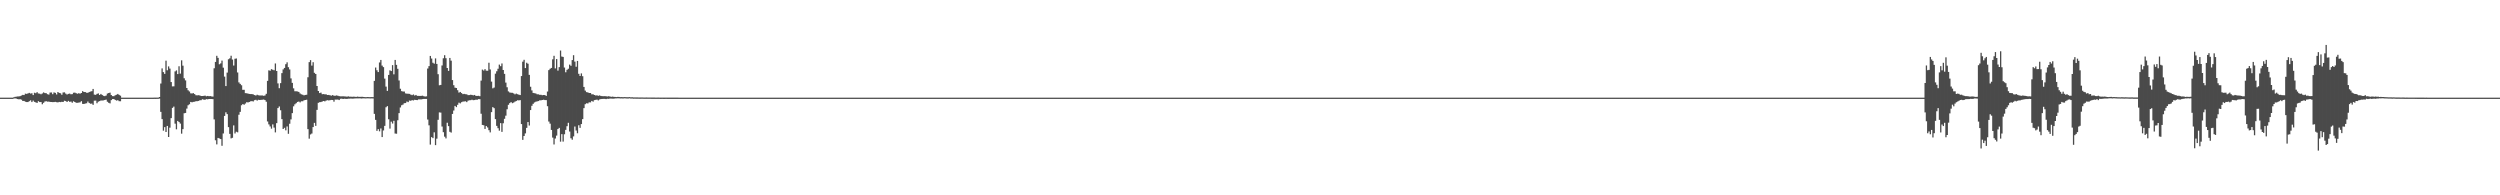 <?xml version="1.0" encoding="UTF-8"?>
<svg xmlns="http://www.w3.org/2000/svg" width="1920" height="150">
  <path d="M0 75.000h1v1.000H0zM1 75.000h1v1.000H1zM2 75.000h1v1.000H2zM3 75.000h1v1.000H3zM4 75.000h1v1.000H4zM5 75.000h1v1.000H5zM6 75.000h1v1.000H6zM7 75.000h1v1.000H7zM8 75.000h1v1.000H8zM9 75.000h1v1.000H9zM10 74.773h1v1.000H10zM11 74.395h1v1.134H11zM12 74.260h1v1.453H12zM13 74.091h1v1.971H13zM14 74.050h1v2.223H14zM15 73.805h1v2.360H15zM16 73.374h1v3.189H16zM17 72.876h1v4.650H17zM18 73.025h1v4.481H18zM19 71.912h1v6.194H19zM20 72.082h1v6.287H20zM21 71.749h1v6.641H21zM22 71.321h1v6.391H22zM23 71.857h1v5.198H23zM24 71.641h1v6.739H24zM25 73.006h1v4.267H25zM26 71.245h1v7.001H26zM27 71.576h1v7.051H27zM28 70.745h1v8.323H28zM29 71.802h1v5.911H29zM30 71.960h1v6.404H30zM31 72.395h1v5.996H31zM32 71.781h1v8.304H32zM33 70.938h1v8.033H33zM34 71.489h1v6.511H34zM35 71.562h1v6.134H35zM36 72.333h1v5.743H36zM37 72.661h1v5.351H37zM38 71.050h1v7.248H38zM39 71.032h1v7.318H39zM40 72.357h1v6.062H40zM41 70.963h1v7.410H41zM42 71.308h1v6.913H42zM43 72.546h1v5.965H43zM44 70.658h1v7.976H44zM45 71.356h1v6.926H45zM46 71.646h1v6.786H46zM47 72.773h1v5.415H47zM48 71.035h1v7.287H48zM49 70.891h1v6.465H49zM50 71.878h1v5.745H50zM51 72.605h1v5.708H51zM52 72.074h1v5.403H52zM53 71.863h1v6.308H53zM54 72.382h1v5.624H54zM55 72.292h1v6.597H55zM56 71.201h1v6.596H56zM57 71.129h1v7.187H57zM58 71.600h1v7.355H58zM59 71.975h1v6.970H59zM60 71.565h1v7.250H60zM61 71.949h1v6.639H61zM62 71.434h1v6.270H62zM63 70.004h1v9.754H63zM64 70.642h1v9.225H64zM65 70.709h1v8.809H65zM66 71.211h1v8.112H66zM67 71.269h1v6.698H67zM68 70.694h1v8.342H68zM69 70.280h1v9.378H69zM70 70.043h1v9.528H70zM71 68.326h1v12.198H71zM72 72.662h1v4.628H72zM73 72.869h1v4.403H73zM74 72.068h1v7.222H74zM75 71.724h1v6.345H75zM76 72.957h1v4.727H76zM77 72.123h1v5.065H77zM78 72.891h1v4.323H78zM79 73.595h1v3.501H79zM80 73.842h1v2.938H80zM81 73.396h1v3.091H81zM82 71.846h1v6.285H82zM83 71.424h1v7.513H83zM84 71.141h1v8.267H84zM85 72.999h1v3.900H85zM86 73.825h1v2.266H86zM87 73.900h1v2.171H87zM88 73.161h1v3.570H88zM89 72.744h1v4.498H89zM90 72.151h1v4.807H90zM91 72.876h1v4.843H91zM92 73.480h1v4.303H92zM93 75.000h1v1.000H93zM94 75.000h1v1.000H94zM95 75.000h1v1.000H95zM96 75.000h1v1.000H96zM97 75.000h1v1.000H97zM98 75.000h1v1.000H98zM99 75.000h1v1.000H99zM100 75.000h1v1.000H100zM101 75.000h1v1.000H101zM102 75.000h1v1.000H102zM103 75.000h1v1.000H103zM104 75.000h1v1.000H104zM105 75.000h1v1.000H105zM106 75.000h1v1.000H106zM107 75.000h1v1.000H107zM108 75.000h1v1.000H108zM109 75.000h1v1.000H109zM110 75.000h1v1.000H110zM111 75.000h1v1.000H111zM112 75.000h1v1.000H112zM113 75.000h1v1.000H113zM114 75.000h1v1.000H114zM115 75.000h1v1.000H115zM116 75.000h1v1.000H116zM117 75.000h1v1.000H117zM118 74.956h1v1.000H118zM119 74.963h1v1.000H119zM120 74.952h1v1.000H120zM121 74.946h1v1.000H121zM122 74.514h1v1.219H122zM123 64.155h1v21.749H123zM124 52.518h1v38.990H124zM125 55.418h1v44.929H125zM126 56.730h1v40.896H126zM127 46.570h1v54.786H127zM128 53.968h1v42.767H128zM129 51.008h1v54.221H129zM130 52.693h1v45.368H130zM131 63.009h1v27.720H131zM132 66.376h1v16.451H132zM133 66.309h1v15.562H133zM134 54.818h1v40.171H134zM135 54.066h1v45.274H135zM136 56.896h1v35.981H136zM137 50.896h1v42.864H137zM138 56.536h1v38.403H138zM139 46.350h1v56.293H139zM140 50.410h1v48.759H140zM141 60.113h1v26.862H141zM142 61.743h1v24.989H142zM143 67.603h1v15.794H143zM144 69.320h1v11.540H144zM145 70.257h1v9.804H145zM146 71.685h1v6.606H146zM147 71.765h1v6.803H147zM148 71.550h1v6.683H148zM149 72.252h1v5.871H149zM150 73.163h1v4.563H150zM151 73.202h1v4.496H151zM152 73.113h1v4.408H152zM153 73.310h1v3.697H153zM154 73.740h1v3.233H154zM155 73.720h1v2.530H155zM156 73.615h1v2.915H156zM157 73.444h1v3.185H157zM158 73.928h1v2.226H158zM159 73.672h1v2.617H159zM160 73.880h1v2.156H160zM161 73.796h1v2.222H161zM162 74.029h1v2.009H162zM163 74.214h1v1.912H163zM164 52.406h1v39.299H164zM165 47.553h1v60.195H165zM166 42.840h1v68.066H166zM167 44.451h1v61.500H167zM168 49.368h1v56.973H168zM169 48.698h1v58.082H169zM170 46.523h1v65.426H170zM171 51.968h1v50.557H171zM172 58.812h1v30.246H172zM173 66.112h1v20.139H173zM174 55.772h1v31.869H174zM175 45.517h1v52.099H175zM176 44.785h1v58.026H176zM177 42.799h1v63.507H177zM178 45.742h1v60.095H178zM179 50.307h1v46.020H179zM180 45.105h1v57.401H180zM181 44.877h1v56.271H181zM182 55.671h1v45.976H182zM183 63.276h1v24.827H183zM184 64.391h1v21.502H184zM185 65.508h1v15.314H185zM186 68.988h1v10.911H186zM187 68.977h1v11.441H187zM188 71.512h1v7.995H188zM189 71.625h1v6.857H189zM190 71.878h1v6.792H190zM191 72.127h1v6.146H191zM192 72.260h1v5.540H192zM193 72.233h1v5.427H193zM194 72.487h1v5.434H194zM195 72.994h1v3.975H195zM196 73.389h1v3.253H196zM197 72.745h1v4.507H197zM198 73.186h1v3.474H198zM199 73.334h1v3.474H199zM200 73.298h1v3.400H200zM201 73.299h1v3.310H201zM202 73.556h1v2.863H202zM203 73.327h1v3.531H203zM204 72.018h1v6.116H204zM205 62.114h1v31.177H205zM206 54.040h1v41.500H206zM207 54.335h1v42.789H207zM208 53.086h1v45.723H208zM209 53.575h1v41.966H209zM210 53.983h1v44.039H210zM211 48.753h1v52.949H211zM212 54.539h1v40.042H212zM213 64.026h1v18.956H213zM214 67.752h1v14.031H214zM215 63.823h1v20.853H215zM216 56.144h1v35.368H216zM217 53.297h1v45.787H217zM218 52.148h1v46.004H218zM219 49.330h1v50.775H219zM220 47.865h1v49.267H220zM221 51.591h1v51.143H221zM222 53.362h1v41.683H222zM223 60.201h1v31.493H223zM224 63.659h1v23.239H224zM225 67.826h1v13.821H225zM226 70.081h1v10.061H226zM227 70.092h1v9.164H227zM228 70.231h1v8.043H228zM229 70.605h1v7.365H229zM230 71.785h1v6.861H230zM231 72.444h1v5.310H231zM232 72.774h1v4.982H232zM233 73.210h1v3.842H233zM234 72.929h1v3.869H234zM235 72.746h1v3.831H235zM236 59.358h1v39.839H236zM237 47.703h1v58.803H237zM238 46.164h1v57.117H238zM239 50.366h1v52.174H239zM240 47.784h1v49.782H240zM241 55.928h1v38.437H241zM242 56.813h1v39.864H242zM243 66.068h1v18.327H243zM244 69.870h1v9.075H244zM245 71.481h1v7.025H245zM246 71.138h1v7.253H246zM247 72.344h1v5.645H247zM248 72.243h1v5.349H248zM249 72.441h1v5.452H249zM250 72.423h1v4.860H250zM251 72.958h1v3.987H251zM252 72.891h1v4.247H252zM253 73.175h1v3.796H253zM254 73.463h1v3.300H254zM255 73.031h1v3.779H255zM256 73.504h1v4.581H256zM257 73.548h1v2.960H257zM258 73.269h1v3.208H258zM259 73.527h1v2.935H259zM260 73.825h1v3.033H260zM261 73.977h1v1.917H261zM262 73.989h1v1.790H262zM263 73.929h1v2.103H263zM264 74.047h1v1.804H264zM265 74.077h1v1.836H265zM266 74.260h1v1.742H266zM267 73.959h1v1.811H267zM268 74.223h1v1.551H268zM269 74.216h1v1.479H269zM270 74.335h1v1.454H270zM271 74.263h1v1.472H271zM272 74.297h1v1.346H272zM273 74.467h1v1.103H273zM274 74.213h1v1.373H274zM275 74.353h1v1.235H275zM276 74.413h1v1.117H276zM277 74.362h1v1.320H277zM278 74.356h1v1.193H278zM279 74.515h1v1.000H279zM280 74.601h1v1.000H280zM281 74.581h1v1.000H281zM282 74.509h1v1.000H282zM283 74.580h1v1.000H283zM284 74.597h1v1.000H284zM285 74.555h1v1.000H285zM286 74.618h1v1.000H286zM287 62.097h1v25.378H287zM288 51.884h1v40.154H288zM289 53.972h1v46.553H289zM290 55.341h1v43.846H290zM291 47.957h1v52.925H291zM292 46.041h1v52.629H292zM293 50.369h1v54.922H293zM294 51.574h1v48.608H294zM295 60.374h1v36.285H295zM296 66.497h1v15.872H296zM297 69.770h1v11.733H297zM298 57.524h1v34.060H298zM299 54.005h1v44.782H299zM300 54.579h1v38.877H300zM301 50.004h1v44.884H301zM302 57.081h1v35.706H302zM303 46.029h1v56.540H303zM304 49.812h1v52.880H304zM305 52.827h1v39.553H305zM306 61.815h1v25.093H306zM307 68.137h1v14.410H307zM308 69.990h1v10.846H308zM309 70.310h1v10.040H309zM310 70.324h1v8.919H310zM311 71.720h1v7.411H311zM312 71.918h1v6.067H312zM313 71.976h1v6.454H313zM314 72.100h1v5.113H314zM315 72.653h1v4.746H315zM316 73.048h1v3.866H316zM317 72.538h1v4.637H317zM318 73.371h1v3.255H318zM319 72.886h1v3.900H319zM320 73.633h1v3.254H320zM321 73.649h1v2.684H321zM322 73.668h1v2.649H322zM323 73.646h1v2.711H323zM324 73.450h1v2.700H324zM325 73.902h1v2.099H325zM326 74.164h1v1.795H326zM327 73.992h1v1.999H327zM328 52.649h1v39.173H328zM329 50.781h1v45.469H329zM330 42.940h1v68.117H330zM331 44.931h1v60.400H331zM332 48.183h1v57.896H332zM333 48.899h1v52.731H333zM334 44.873h1v66.597H334zM335 49.102h1v57.387H335zM336 56.994h1v35.002H336zM337 65.473h1v20.845H337zM338 65.227h1v21.261H338zM339 50.271h1v46.932H339zM340 44.735h1v56.781H340zM341 42.399h1v62.563H341zM342 44.685h1v61.614H342zM343 52.237h1v42.013H343zM344 54.434h1v42.437H344zM345 44.478h1v56.721H345zM346 46.607h1v55.209H346zM347 61.477h1v26.021H347zM348 65.419h1v19.456H348zM349 67.346h1v14.025H349zM350 67.592h1v14.673H350zM351 69.248h1v11.242H351zM352 71.093h1v7.748H352zM353 70.596h1v8.808H353zM354 71.471h1v7.034H354zM355 72.269h1v5.766H355zM356 72.070h1v5.840H356zM357 72.336h1v5.455H357zM358 72.432h1v6.000H358zM359 73.078h1v4.232H359zM360 73.025h1v3.990H360zM361 72.743h1v4.224H361zM362 72.912h1v3.660H362zM363 73.192h1v3.766H363zM364 72.932h1v3.909H364zM365 73.630h1v2.904H365zM366 73.664h1v2.968H366zM367 73.591h1v2.544H367zM368 73.877h1v2.328H368zM369 61.916h1v25.449H369zM370 53.438h1v42.487H370zM371 54.149h1v42.036H371zM372 53.077h1v45.936H372zM373 54.261h1v42.540H373zM374 54.309h1v43.607H374zM375 48.180h1v51.821H375zM376 53.363h1v48.332H376zM377 62.648h1v23.465H377zM378 67.836h1v14.427H378zM379 67.244h1v15.830H379zM380 56.555h1v34.931H380zM381 54.737h1v41.912H381zM382 52.778h1v45.690H382zM383 49.595h1v50.745H383zM384 50.832h1v43.726H384zM385 48.726h1v52.550H385zM386 53.767h1v40.907H386zM387 56.725h1v34.536H387zM388 63.448h1v25.365H388zM389 67.039h1v16.871H389zM390 70.196h1v10.289H390zM391 70.993h1v8.208H391zM392 71.231h1v7.151H392zM393 71.256h1v8.008H393zM394 71.708h1v7.088H394zM395 72.470h1v5.609H395zM396 71.896h1v5.747H396zM397 72.338h1v4.642H397zM398 72.681h1v4.432H398zM399 73.030h1v3.884H399zM400 58.423h1v36.849H400zM401 47.343h1v60.084H401zM402 45.949h1v58.517H402zM403 52.255h1v50.178H403zM404 48.191h1v50.024H404zM405 48.946h1v44.804H405zM406 57.496h1v38.940H406zM407 66.636h1v17.888H407zM408 69.418h1v11.856H408zM409 71.369h1v8.338H409zM410 71.563h1v7.131H410zM411 71.800h1v6.339H411zM412 72.398h1v5.476H412zM413 72.468h1v5.132H413zM414 72.822h1v4.232H414zM415 72.792h1v4.251H415zM416 73.093h1v3.723H416zM417 72.984h1v3.617H417zM418 73.010h1v3.828H418zM419 73.627h1v3.254H419zM420 70.317h1v11.240H420zM421 53.849h1v39.477H421zM422 52.771h1v42.220H422zM423 52.156h1v47.615H423zM424 45.579h1v60.077H424zM425 42.837h1v68.115H425zM426 52.527h1v53.847H426zM427 45.357h1v58.764H427zM428 54.224h1v44.923H428zM429 51.558h1v46.642H429zM430 38.832h1v69.962H430zM431 43.413h1v59.583H431zM432 43.702h1v65.070H432zM433 51.860h1v51.258H433zM434 55.508h1v44.211H434zM435 53.597h1v43.320H435zM436 52.772h1v41.536H436zM437 49.625h1v51.409H437zM438 50.520h1v55.661H438zM439 46.140h1v61.177H439zM440 42.402h1v62.365H440zM441 47.330h1v49.829H441zM442 51.269h1v48.998H442zM443 46.778h1v55.549H443zM444 56.659h1v39.568H444zM445 58.309h1v39.888H445zM446 56.353h1v38.911H446zM447 58.546h1v32.966H447zM448 66.743h1v16.322H448zM449 69.597h1v10.408H449zM450 70.762h1v8.558H450zM451 70.976h1v8.490H451zM452 71.447h1v7.125H452zM453 71.433h1v7.225H453zM454 72.455h1v5.046H454zM455 72.398h1v5.663H455zM456 72.977h1v3.909H456zM457 73.311h1v3.370H457zM458 73.236h1v3.235H458zM459 73.591h1v3.498H459zM460 73.248h1v3.166H460zM461 73.696h1v2.391H461zM462 73.806h1v2.172H462zM463 73.887h1v2.040H463zM464 73.819h1v2.129H464zM465 73.923h1v2.208H465zM466 74.091h1v1.762H466zM467 73.860h1v2.075H467zM468 74.137h1v1.558H468zM469 74.342h1v1.362H469zM470 74.206h1v1.576H470zM471 74.373h1v1.407H471zM472 74.425h1v1.160H472zM473 74.549h1v1.000H473zM474 74.419h1v1.053H474zM475 74.450h1v1.047H475zM476 74.599h1v1.000H476zM477 74.556h1v1.000H477zM478 74.669h1v1.000H478zM479 74.542h1v1.000H479zM480 74.586h1v1.000H480zM481 74.662h1v1.000H481zM482 74.673h1v1.000H482zM483 74.536h1v1.000H483zM484 74.726h1v1.000H484zM485 74.656h1v1.000H485zM486 74.811h1v1.000H486zM487 74.778h1v1.000H487zM488 74.811h1v1.000H488zM489 74.816h1v1.000H489zM490 74.841h1v1.000H490zM491 74.861h1v1.000H491zM492 74.845h1v1.000H492zM493 74.848h1v1.000H493zM494 74.884h1v1.000H494zM495 74.889h1v1.000H495zM496 74.873h1v1.000H496zM497 74.904h1v1.000H497zM498 74.904h1v1.000H498zM499 74.904h1v1.000H499zM500 74.907h1v1.000H500zM501 74.911h1v1.000H501zM502 74.923h1v1.000H502zM503 74.935h1v1.000H503zM504 74.933h1v1.000H504zM505 74.930h1v1.000H505zM506 74.945h1v1.000H506zM507 74.961h1v1.000H507zM508 74.946h1v1.000H508zM509 74.961h1v1.000H509zM510 74.957h1v1.000H510zM511 74.955h1v1.000H511zM512 74.975h1v1.000H512zM513 74.959h1v1.000H513zM514 74.966h1v1.000H514zM515 74.976h1v1.000H515zM516 74.975h1v1.000H516zM517 74.974h1v1.000H517zM518 74.978h1v1.000H518zM519 74.981h1v1.000H519zM520 74.983h1v1.000H520zM521 74.984h1v1.000H521zM522 74.986h1v1.000H522zM523 74.986h1v1.000H523zM524 74.987h1v1.000H524zM525 74.989h1v1.000H525zM526 74.986h1v1.000H526zM527 74.991h1v1.000H527zM528 74.991h1v1.000H528zM529 74.991h1v1.000H529zM530 74.994h1v1.000H530zM531 74.994h1v1.000H531zM532 74.993h1v1.000H532zM533 74.994h1v1.000H533zM534 74.994h1v1.000H534zM535 74.995h1v1.000H535zM536 74.997h1v1.000H536zM537 74.997h1v1.000H537zM538 74.997h1v1.000H538zM539 74.997h1v1.000H539zM540 74.997h1v1.000H540zM541 74.997h1v1.000H541zM542 74.997h1v1.000H542zM543 74.998h1v1.000H543zM544 74.998h1v1.000H544zM545 74.998h1v1.000H545zM546 74.998h1v1.000H546zM547 74.998h1v1.000H547zM548 74.999h1v1.000H548zM549 74.999h1v1.000H549zM550 74.999h1v1.000H550zM551 74.999h1v1.000H551zM552 74.998h1v1.000H552zM553 74.999h1v1.000H553zM554 74.999h1v1.000H554zM555 74.999h1v1.000H555zM556 74.999h1v1.000H556zM557 74.999h1v1.000H557zM558 74.999h1v1.000H558zM559 74.999h1v1.000H559zM560 74.999h1v1.000H560zM561 74.999h1v1.000H561zM562 74.999h1v1.000H562zM563 74.999h1v1.000H563zM564 74.999h1v1.000H564zM565 74.999h1v1.000H565zM566 74.999h1v1.000H566zM567 74.999h1v1.000H567zM568 74.999h1v1.000H568zM569 74.999h1v1.000H569zM570 74.999h1v1.000H570zM571 74.999h1v1.000H571zM572 74.999h1v1.000H572zM573 74.999h1v1.000H573zM574 74.999h1v1.000H574zM575 74.999h1v1.000H575zM576 74.999h1v1.000H576zM577 74.999h1v1.000H577zM578 74.999h1v1.000H578zM579 74.999h1v1.000H579zM580 75.000h1v1.000H580zM581 75.000h1v1.000H581zM582 75.000h1v1.000H582zM583 75.000h1v1.000H583zM584 75.000h1v1.000H584zM585 75.000h1v1.000H585zM586 75.000h1v1.000H586zM587 75.000h1v1.000H587zM588 75.000h1v1.000H588zM589 75.000h1v1.000H589zM590 75.000h1v1.000H590zM591 75.000h1v1.000H591zM592 75.000h1v1.000H592zM593 75.000h1v1.000H593zM594 75.000h1v1.000H594zM595 75.000h1v1.000H595zM596 75.000h1v1.000H596zM597 75.000h1v1.000H597zM598 75.000h1v1.000H598zM599 75.000h1v1.000H599zM600 75.000h1v1.000H600zM601 75.000h1v1.000H601zM602 75.000h1v1.000H602zM603 75.000h1v1.000H603zM604 75.000h1v1.000H604zM605 75.000h1v1.000H605zM606 75.000h1v1.000H606zM607 75.000h1v1.000H607zM608 75.000h1v1.000H608zM609 75.000h1v1.000H609zM610 75.000h1v1.000H610zM611 75.000h1v1.000H611zM612 75.000h1v1.000H612zM613 75.000h1v1.000H613zM614 75.000h1v1.000H614zM615 75.000h1v1.000H615zM616 75.000h1v1.000H616zM617 75.000h1v1.000H617zM618 75.000h1v1.000H618zM619 75.000h1v1.000H619zM620 75.000h1v1.000H620zM621 75.000h1v1.000H621zM622 75.000h1v1.000H622zM623 75.000h1v1.000H623zM624 75.000h1v1.000H624zM625 75.000h1v1.000H625zM626 75.000h1v1.000H626zM627 75.000h1v1.000H627zM628 75.000h1v1.000H628zM629 75.000h1v1.000H629zM630 75.000h1v1.000H630zM631 75.000h1v1.000H631zM632 75.000h1v1.000H632zM633 75.000h1v1.000H633zM634 75.000h1v1.000H634zM635 75.000h1v1.000H635zM636 75.000h1v1.000H636zM637 75.000h1v1.000H637zM638 75.000h1v1.000H638zM639 75.000h1v1.000H639zM640 75.000h1v1.000H640zM641 75.000h1v1.000H641zM642 75.000h1v1.000H642zM643 75.000h1v1.000H643zM644 75.000h1v1.000H644zM645 75.000h1v1.000H645zM646 75.000h1v1.000H646zM647 75.000h1v1.000H647zM648 75.000h1v1.000H648zM649 75.000h1v1.000H649zM650 75.000h1v1.000H650zM651 75.000h1v1.000H651zM652 75.000h1v1.000H652zM653 75.000h1v1.000H653zM654 75.000h1v1.000H654zM655 75.000h1v1.000H655zM656 75.000h1v1.000H656zM657 75.000h1v1.000H657zM658 75.000h1v1.000H658zM659 75.000h1v1.000H659zM660 75.000h1v1.000H660zM661 75.000h1v1.000H661zM662 75.000h1v1.000H662zM663 75.000h1v1.000H663zM664 75.000h1v1.000H664zM665 75.000h1v1.000H665zM666 75.000h1v1.000H666zM667 75.000h1v1.000H667zM668 75.000h1v1.000H668zM669 75.000h1v1.000H669zM670 75.000h1v1.000H670zM671 75.000h1v1.000H671zM672 75.000h1v1.000H672zM673 75.000h1v1.000H673zM674 75.000h1v1.000H674zM675 75.000h1v1.000H675zM676 75.000h1v1.000H676zM677 75.000h1v1.000H677zM678 75.000h1v1.000H678zM679 75.000h1v1.000H679zM680 75.000h1v1.000H680zM681 75.000h1v1.000H681zM682 75.000h1v1.000H682zM683 75.000h1v1.000H683zM684 75.000h1v1.000H684zM685 75.000h1v1.000H685zM686 75.000h1v1.000H686zM687 75.000h1v1.000H687zM688 75.000h1v1.000H688zM689 75.000h1v1.000H689zM690 75.000h1v1.000H690zM691 75.000h1v1.000H691zM692 75.000h1v1.000H692zM693 75.000h1v1.000H693zM694 75.000h1v1.000H694zM695 75.000h1v1.000H695zM696 75.000h1v1.000H696zM697 75.000h1v1.000H697zM698 75.000h1v1.000H698zM699 75.000h1v1.000H699zM700 75.000h1v1.000H700zM701 75.000h1v1.000H701zM702 75.000h1v1.000H702zM703 75.000h1v1.000H703zM704 75.000h1v1.000H704zM705 75.000h1v1.000H705zM706 75.000h1v1.000H706zM707 75.000h1v1.000H707zM708 75.000h1v1.000H708zM709 75.000h1v1.000H709zM710 75.000h1v1.000H710zM711 75.000h1v1.000H711zM712 75.000h1v1.000H712zM713 75.000h1v1.000H713zM714 75.000h1v1.000H714zM715 75.000h1v1.000H715zM716 75.000h1v1.000H716zM717 75.000h1v1.000H717zM718 75.000h1v1.000H718zM719 75.000h1v1.000H719zM720 75.000h1v1.000H720zM721 75.000h1v1.000H721zM722 75.000h1v1.000H722zM723 75.000h1v1.000H723zM724 75.000h1v1.000H724zM725 75.000h1v1.000H725zM726 75.000h1v1.000H726zM727 75.000h1v1.000H727zM728 75.000h1v1.000H728zM729 75.000h1v1.000H729zM730 75.000h1v1.000H730zM731 75.000h1v1.000H731zM732 75.000h1v1.000H732zM733 75.000h1v1.000H733zM734 75.000h1v1.000H734zM735 75.000h1v1.000H735zM736 75.000h1v1.000H736zM737 75.000h1v1.000H737zM738 75.000h1v1.000H738zM739 75.000h1v1.000H739zM740 75.000h1v1.000H740zM741 75.000h1v1.000H741zM742 75.000h1v1.000H742zM743 75.000h1v1.000H743zM744 75.000h1v1.000H744zM745 75.000h1v1.000H745zM746 75.000h1v1.000H746zM747 75.000h1v1.000H747zM748 75.000h1v1.000H748zM749 75.000h1v1.000H749zM750 75.000h1v1.000H750zM751 75.000h1v1.000H751zM752 75.000h1v1.000H752zM753 75.000h1v1.000H753zM754 75.000h1v1.000H754zM755 75.000h1v1.000H755zM756 75.000h1v1.000H756zM757 75.000h1v1.000H757zM758 75.000h1v1.000H758zM759 75.000h1v1.000H759zM760 75.000h1v1.000H760zM761 75.000h1v1.000H761zM762 75.000h1v1.000H762zM763 75.000h1v1.000H763zM764 75.000h1v1.000H764zM765 75.000h1v1.000H765zM766 75.000h1v1.000H766zM767 75.000h1v1.000H767zM768 75.000h1v1.000H768zM769 75.000h1v1.000H769zM770 75.000h1v1.000H770zM771 75.000h1v1.000H771zM772 75.000h1v1.000H772zM773 75.000h1v1.000H773zM774 75.000h1v1.000H774zM775 75.000h1v1.000H775zM776 75.000h1v1.000H776zM777 75.000h1v1.000H777zM778 75.000h1v1.000H778zM779 75.000h1v1.000H779zM780 75.000h1v1.000H780zM781 75.000h1v1.000H781zM782 75.000h1v1.000H782zM783 75.000h1v1.000H783zM784 75.000h1v1.000H784zM785 75.000h1v1.000H785zM786 75.000h1v1.000H786zM787 75.000h1v1.000H787zM788 75.000h1v1.000H788zM789 75.000h1v1.000H789zM790 75.000h1v1.000H790zM791 75.000h1v1.000H791zM792 75.000h1v1.000H792zM793 75.000h1v1.000H793zM794 75.000h1v1.000H794zM795 75.000h1v1.000H795zM796 75.000h1v1.000H796zM797 75.000h1v1.000H797zM798 75.000h1v1.000H798zM799 75.000h1v1.000H799zM800 75.000h1v1.000H800zM801 75.000h1v1.000H801zM802 75.000h1v1.000H802zM803 75.000h1v1.000H803zM804 75.000h1v1.000H804zM805 75.000h1v1.000H805zM806 75.000h1v1.000H806zM807 75.000h1v1.000H807zM808 75.000h1v1.000H808zM809 75.000h1v1.000H809zM810 75.000h1v1.000H810zM811 75.000h1v1.000H811zM812 75.000h1v1.000H812zM813 75.000h1v1.000H813zM814 75.000h1v1.000H814zM815 75.000h1v1.000H815zM816 75.000h1v1.000H816zM817 75.000h1v1.000H817zM818 75.000h1v1.000H818zM819 75.000h1v1.000H819zM820 75.000h1v1.000H820zM821 75.000h1v1.000H821zM822 75.000h1v1.000H822zM823 75.000h1v1.000H823zM824 75.000h1v1.000H824zM825 75.000h1v1.000H825zM826 75.000h1v1.000H826zM827 75.000h1v1.000H827zM828 75.000h1v1.000H828zM829 75.000h1v1.000H829zM830 75.000h1v1.000H830zM831 75.000h1v1.000H831zM832 75.000h1v1.000H832zM833 75.000h1v1.000H833zM834 75.000h1v1.000H834zM835 75.000h1v1.000H835zM836 75.000h1v1.000H836zM837 75.000h1v1.000H837zM838 75.000h1v1.000H838zM839 75.000h1v1.000H839zM840 75.000h1v1.000H840zM841 75.000h1v1.000H841zM842 75.000h1v1.000H842zM843 75.000h1v1.000H843zM844 75.000h1v1.000H844zM845 75.000h1v1.000H845zM846 75.000h1v1.000H846zM847 75.000h1v1.000H847zM848 75.000h1v1.000H848zM849 75.000h1v1.000H849zM850 75.000h1v1.000H850zM851 75.000h1v1.000H851zM852 75.000h1v1.000H852zM853 75.000h1v1.000H853zM854 75.000h1v1.000H854zM855 75.000h1v1.000H855zM856 75.000h1v1.000H856zM857 75.000h1v1.000H857zM858 75.000h1v1.000H858zM859 75.000h1v1.000H859zM860 75.000h1v1.000H860zM861 75.000h1v1.000H861zM862 75.000h1v1.000H862zM863 75.000h1v1.000H863zM864 75.000h1v1.000H864zM865 75.000h1v1.000H865zM866 75.000h1v1.000H866zM867 75.000h1v1.000H867zM868 75.000h1v1.000H868zM869 75.000h1v1.000H869zM870 75.000h1v1.000H870zM871 75.000h1v1.000H871zM872 75.000h1v1.000H872zM873 75.000h1v1.000H873zM874 75.000h1v1.000H874zM875 75.000h1v1.000H875zM876 75.000h1v1.000H876zM877 75.000h1v1.000H877zM878 75.000h1v1.000H878zM879 75.000h1v1.000H879zM880 75.000h1v1.000H880zM881 75.000h1v1.000H881zM882 75.000h1v1.000H882zM883 75.000h1v1.000H883zM884 75.000h1v1.000H884zM885 75.000h1v1.000H885zM886 75.000h1v1.000H886zM887 75.000h1v1.000H887zM888 75.000h1v1.000H888zM889 75.000h1v1.000H889zM890 75.000h1v1.000H890zM891 75.000h1v1.000H891zM892 75.000h1v1.000H892zM893 75.000h1v1.000H893zM894 75.000h1v1.000H894zM895 75.000h1v1.000H895zM896 75.000h1v1.000H896zM897 75.000h1v1.000H897zM898 75.000h1v1.000H898zM899 75.000h1v1.000H899zM900 75.000h1v1.000H900zM901 75.000h1v1.000H901zM902 75.000h1v1.000H902zM903 75.000h1v1.000H903zM904 75.000h1v1.000H904zM905 75.000h1v1.000H905zM906 75.000h1v1.000H906zM907 75.000h1v1.000H907zM908 75.000h1v1.000H908zM909 75.000h1v1.000H909zM910 75.000h1v1.000H910zM911 75.000h1v1.000H911zM912 75.000h1v1.000H912zM913 75.000h1v1.000H913zM914 75.000h1v1.000H914zM915 75.000h1v1.000H915zM916 75.000h1v1.000H916zM917 75.000h1v1.000H917zM918 75.000h1v1.000H918zM919 75.000h1v1.000H919zM920 75.000h1v1.000H920zM921 75.000h1v1.000H921zM922 75.000h1v1.000H922zM923 75.000h1v1.000H923zM924 75.000h1v1.000H924zM925 75.000h1v1.000H925zM926 75.000h1v1.000H926zM927 75.000h1v1.000H927zM928 75.000h1v1.000H928zM929 75.000h1v1.000H929zM930 75.000h1v1.000H930zM931 75.000h1v1.000H931zM932 75.000h1v1.000H932zM933 75.000h1v1.000H933zM934 75.000h1v1.000H934zM935 75.000h1v1.000H935zM936 75.000h1v1.000H936zM937 75.000h1v1.000H937zM938 75.000h1v1.000H938zM939 75.000h1v1.000H939zM940 75.000h1v1.000H940zM941 75.000h1v1.000H941zM942 75.000h1v1.000H942zM943 75.000h1v1.000H943zM944 75.000h1v1.000H944zM945 75.000h1v1.000H945zM946 75.000h1v1.000H946zM947 75.000h1v1.000H947zM948 75.000h1v1.000H948zM949 75.000h1v1.000H949zM950 75.000h1v1.000H950zM951 75.000h1v1.000H951zM952 75.000h1v1.000H952zM953 75.000h1v1.000H953zM954 75.000h1v1.000H954zM955 75.000h1v1.000H955zM956 75.000h1v1.000H956zM957 75.000h1v1.000H957zM958 75.000h1v1.000H958zM959 75.000h1v1.000H959zM960 75.000h1v1.000H960zM961 75.000h1v1.000H961zM962 75.000h1v1.000H962zM963 75.000h1v1.000H963zM964 75.000h1v1.000H964zM965 75.000h1v1.000H965zM966 75.000h1v1.000H966zM967 75.000h1v1.000H967zM968 75.000h1v1.000H968zM969 75.000h1v1.000H969zM970 75.000h1v1.000H970zM971 75.000h1v1.000H971zM972 75.000h1v1.000H972zM973 75.000h1v1.000H973zM974 75.000h1v1.000H974zM975 75.000h1v1.000H975zM976 75.000h1v1.000H976zM977 75.000h1v1.000H977zM978 75.000h1v1.000H978zM979 75.000h1v1.000H979zM980 75.000h1v1.000H980zM981 75.000h1v1.000H981zM982 75.000h1v1.000H982zM983 75.000h1v1.000H983zM984 75.000h1v1.000H984zM985 75.000h1v1.000H985zM986 75.000h1v1.000H986zM987 75.000h1v1.000H987zM988 75.000h1v1.000H988zM989 75.000h1v1.000H989zM990 75.000h1v1.000H990zM991 75.000h1v1.000H991zM992 75.000h1v1.000H992zM993 75.000h1v1.000H993zM994 75.000h1v1.000H994zM995 75.000h1v1.000H995zM996 75.000h1v1.000H996zM997 75.000h1v1.000H997zM998 75.000h1v1.000H998zM999 75.000h1v1.000H999zM1000 75.000h1v1.000H1000zM1001 75.000h1v1.000H1001zM1002 75.000h1v1.000H1002zM1003 75.000h1v1.000H1003zM1004 75.000h1v1.000H1004zM1005 75.000h1v1.000H1005zM1006 75.000h1v1.000H1006zM1007 75.000h1v1.000H1007zM1008 75.000h1v1.000H1008zM1009 75.000h1v1.000H1009zM1010 75.000h1v1.000H1010zM1011 75.000h1v1.000H1011zM1012 75.000h1v1.000H1012zM1013 75.000h1v1.000H1013zM1014 75.000h1v1.000H1014zM1015 75.000h1v1.000H1015zM1016 75.000h1v1.000H1016zM1017 75.000h1v1.000H1017zM1018 75.000h1v1.000H1018zM1019 75.000h1v1.000H1019zM1020 75.000h1v1.000H1020zM1021 75.000h1v1.000H1021zM1022 75.000h1v1.000H1022zM1023 75.000h1v1.000H1023zM1024 75.000h1v1.000H1024zM1025 75.000h1v1.000H1025zM1026 75.000h1v1.000H1026zM1027 75.000h1v1.000H1027zM1028 75.000h1v1.000H1028zM1029 75.000h1v1.000H1029zM1030 75.000h1v1.000H1030zM1031 75.000h1v1.000H1031zM1032 75.000h1v1.000H1032zM1033 75.000h1v1.000H1033zM1034 75.000h1v1.000H1034zM1035 75.000h1v1.000H1035zM1036 75.000h1v1.000H1036zM1037 75.000h1v1.000H1037zM1038 75.000h1v1.000H1038zM1039 75.000h1v1.000H1039zM1040 75.000h1v1.000H1040zM1041 75.000h1v1.000H1041zM1042 75.000h1v1.000H1042zM1043 75.000h1v1.000H1043zM1044 75.000h1v1.000H1044zM1045 75.000h1v1.000H1045zM1046 75.000h1v1.000H1046zM1047 75.000h1v1.000H1047zM1048 75.000h1v1.000H1048zM1049 75.000h1v1.000H1049zM1050 75.000h1v1.000H1050zM1051 75.000h1v1.000H1051zM1052 75.000h1v1.000H1052zM1053 75.000h1v1.000H1053zM1054 75.000h1v1.000H1054zM1055 75.000h1v1.000H1055zM1056 75.000h1v1.000H1056zM1057 75.000h1v1.000H1057zM1058 75.000h1v1.000H1058zM1059 75.000h1v1.000H1059zM1060 75.000h1v1.000H1060zM1061 75.000h1v1.000H1061zM1062 75.000h1v1.000H1062zM1063 75.000h1v1.000H1063zM1064 75.000h1v1.000H1064zM1065 75.000h1v1.000H1065zM1066 75.000h1v1.000H1066zM1067 75.000h1v1.000H1067zM1068 75.000h1v1.000H1068zM1069 75.000h1v1.000H1069zM1070 75.000h1v1.000H1070zM1071 75.000h1v1.000H1071zM1072 75.000h1v1.000H1072zM1073 75.000h1v1.000H1073zM1074 75.000h1v1.000H1074zM1075 75.000h1v1.000H1075zM1076 75.000h1v1.000H1076zM1077 75.000h1v1.000H1077zM1078 75.000h1v1.000H1078zM1079 75.000h1v1.000H1079zM1080 75.000h1v1.000H1080zM1081 75.000h1v1.000H1081zM1082 75.000h1v1.000H1082zM1083 75.000h1v1.000H1083zM1084 75.000h1v1.000H1084zM1085 75.000h1v1.000H1085zM1086 75.000h1v1.000H1086zM1087 75.000h1v1.000H1087zM1088 75.000h1v1.000H1088zM1089 75.000h1v1.000H1089zM1090 75.000h1v1.000H1090zM1091 75.000h1v1.000H1091zM1092 75.000h1v1.000H1092zM1093 75.000h1v1.000H1093zM1094 75.000h1v1.000H1094zM1095 75.000h1v1.000H1095zM1096 75.000h1v1.000H1096zM1097 75.000h1v1.000H1097zM1098 75.000h1v1.000H1098zM1099 75.000h1v1.000H1099zM1100 75.000h1v1.000H1100zM1101 75.000h1v1.000H1101zM1102 75.000h1v1.000H1102zM1103 75.000h1v1.000H1103zM1104 75.000h1v1.000H1104zM1105 75.000h1v1.000H1105zM1106 75.000h1v1.000H1106zM1107 75.000h1v1.000H1107zM1108 75.000h1v1.000H1108zM1109 75.000h1v1.000H1109zM1110 75.000h1v1.000H1110zM1111 75.000h1v1.000H1111zM1112 75.000h1v1.000H1112zM1113 75.000h1v1.000H1113zM1114 75.000h1v1.000H1114zM1115 75.000h1v1.000H1115zM1116 75.000h1v1.000H1116zM1117 75.000h1v1.000H1117zM1118 75.000h1v1.000H1118zM1119 75.000h1v1.000H1119zM1120 75.000h1v1.000H1120zM1121 75.000h1v1.000H1121zM1122 75.000h1v1.000H1122zM1123 75.000h1v1.000H1123zM1124 75.000h1v1.000H1124zM1125 75.000h1v1.000H1125zM1126 75.000h1v1.000H1126zM1127 75.000h1v1.000H1127zM1128 75.000h1v1.000H1128zM1129 75.000h1v1.000H1129zM1130 75.000h1v1.000H1130zM1131 75.000h1v1.000H1131zM1132 75.000h1v1.000H1132zM1133 75.000h1v1.000H1133zM1134 75.000h1v1.000H1134zM1135 75.000h1v1.000H1135zM1136 75.000h1v1.000H1136zM1137 75.000h1v1.000H1137zM1138 75.000h1v1.000H1138zM1139 75.000h1v1.000H1139zM1140 75.000h1v1.000H1140zM1141 75.000h1v1.000H1141zM1142 75.000h1v1.000H1142zM1143 75.000h1v1.000H1143zM1144 75.000h1v1.000H1144zM1145 75.000h1v1.000H1145zM1146 75.000h1v1.000H1146zM1147 75.000h1v1.000H1147zM1148 75.000h1v1.000H1148zM1149 75.000h1v1.000H1149zM1150 75.000h1v1.000H1150zM1151 75.000h1v1.000H1151zM1152 75.000h1v1.000H1152zM1153 75.000h1v1.000H1153zM1154 75.000h1v1.000H1154zM1155 75.000h1v1.000H1155zM1156 75.000h1v1.000H1156zM1157 75.000h1v1.000H1157zM1158 75.000h1v1.000H1158zM1159 75.000h1v1.000H1159zM1160 75.000h1v1.000H1160zM1161 75.000h1v1.000H1161zM1162 75.000h1v1.000H1162zM1163 75.000h1v1.000H1163zM1164 75.000h1v1.000H1164zM1165 75.000h1v1.000H1165zM1166 75.000h1v1.000H1166zM1167 75.000h1v1.000H1167zM1168 75.000h1v1.000H1168zM1169 75.000h1v1.000H1169zM1170 75.000h1v1.000H1170zM1171 75.000h1v1.000H1171zM1172 75.000h1v1.000H1172zM1173 75.000h1v1.000H1173zM1174 75.000h1v1.000H1174zM1175 75.000h1v1.000H1175zM1176 75.000h1v1.000H1176zM1177 75.000h1v1.000H1177zM1178 75.000h1v1.000H1178zM1179 75.000h1v1.000H1179zM1180 75.000h1v1.000H1180zM1181 75.000h1v1.000H1181zM1182 75.000h1v1.000H1182zM1183 75.000h1v1.000H1183zM1184 75.000h1v1.000H1184zM1185 75.000h1v1.000H1185zM1186 75.000h1v1.000H1186zM1187 75.000h1v1.000H1187zM1188 75.000h1v1.000H1188zM1189 75.000h1v1.000H1189zM1190 75.000h1v1.000H1190zM1191 75.000h1v1.000H1191zM1192 75.000h1v1.000H1192zM1193 75.000h1v1.000H1193zM1194 75.000h1v1.000H1194zM1195 75.000h1v1.000H1195zM1196 75.000h1v1.000H1196zM1197 75.000h1v1.000H1197zM1198 75.000h1v1.000H1198zM1199 75.000h1v1.000H1199zM1200 75.000h1v1.000H1200zM1201 75.000h1v1.000H1201zM1202 75.000h1v1.000H1202zM1203 75.000h1v1.000H1203zM1204 75.000h1v1.000H1204zM1205 75.000h1v1.000H1205zM1206 75.000h1v1.000H1206zM1207 75.000h1v1.000H1207zM1208 75.000h1v1.000H1208zM1209 75.000h1v1.000H1209zM1210 75.000h1v1.000H1210zM1211 75.000h1v1.000H1211zM1212 75.000h1v1.000H1212zM1213 75.000h1v1.000H1213zM1214 75.000h1v1.000H1214zM1215 75.000h1v1.000H1215zM1216 75.000h1v1.000H1216zM1217 75.000h1v1.000H1217zM1218 75.000h1v1.000H1218zM1219 75.000h1v1.000H1219zM1220 75.000h1v1.000H1220zM1221 75.000h1v1.000H1221zM1222 75.000h1v1.000H1222zM1223 75.000h1v1.000H1223zM1224 75.000h1v1.000H1224zM1225 75.000h1v1.000H1225zM1226 75.000h1v1.000H1226zM1227 75.000h1v1.000H1227zM1228 75.000h1v1.000H1228zM1229 75.000h1v1.000H1229zM1230 75.000h1v1.000H1230zM1231 75.000h1v1.000H1231zM1232 75.000h1v1.000H1232zM1233 75.000h1v1.000H1233zM1234 75.000h1v1.000H1234zM1235 75.000h1v1.000H1235zM1236 75.000h1v1.000H1236zM1237 75.000h1v1.000H1237zM1238 75.000h1v1.000H1238zM1239 75.000h1v1.000H1239zM1240 75.000h1v1.000H1240zM1241 75.000h1v1.000H1241zM1242 75.000h1v1.000H1242zM1243 75.000h1v1.000H1243zM1244 75.000h1v1.000H1244zM1245 75.000h1v1.000H1245zM1246 75.000h1v1.000H1246zM1247 75.000h1v1.000H1247zM1248 75.000h1v1.000H1248zM1249 75.000h1v1.000H1249zM1250 75.000h1v1.000H1250zM1251 75.000h1v1.000H1251zM1252 75.000h1v1.000H1252zM1253 75.000h1v1.000H1253zM1254 75.000h1v1.000H1254zM1255 75.000h1v1.000H1255zM1256 75.000h1v1.000H1256zM1257 75.000h1v1.000H1257zM1258 75.000h1v1.000H1258zM1259 75.000h1v1.000H1259zM1260 75.000h1v1.000H1260zM1261 75.000h1v1.000H1261zM1262 75.000h1v1.000H1262zM1263 75.000h1v1.000H1263zM1264 75.000h1v1.000H1264zM1265 75.000h1v1.000H1265zM1266 75.000h1v1.000H1266zM1267 75.000h1v1.000H1267zM1268 75.000h1v1.000H1268zM1269 75.000h1v1.000H1269zM1270 75.000h1v1.000H1270zM1271 75.000h1v1.000H1271zM1272 75.000h1v1.000H1272zM1273 75.000h1v1.000H1273zM1274 75.000h1v1.000H1274zM1275 75.000h1v1.000H1275zM1276 75.000h1v1.000H1276zM1277 75.000h1v1.000H1277zM1278 75.000h1v1.000H1278zM1279 75.000h1v1.000H1279zM1280 75.000h1v1.000H1280zM1281 75.000h1v1.000H1281zM1282 75.000h1v1.000H1282zM1283 75.000h1v1.000H1283zM1284 75.000h1v1.000H1284zM1285 75.000h1v1.000H1285zM1286 75.000h1v1.000H1286zM1287 75.000h1v1.000H1287zM1288 75.000h1v1.000H1288zM1289 75.000h1v1.000H1289zM1290 75.000h1v1.000H1290zM1291 75.000h1v1.000H1291zM1292 75.000h1v1.000H1292zM1293 75.000h1v1.000H1293zM1294 75.000h1v1.000H1294zM1295 75.000h1v1.000H1295zM1296 75.000h1v1.000H1296zM1297 75.000h1v1.000H1297zM1298 75.000h1v1.000H1298zM1299 75.000h1v1.000H1299zM1300 75.000h1v1.000H1300zM1301 75.000h1v1.000H1301zM1302 75.000h1v1.000H1302zM1303 75.000h1v1.000H1303zM1304 75.000h1v1.000H1304zM1305 75.000h1v1.000H1305zM1306 75.000h1v1.000H1306zM1307 75.000h1v1.000H1307zM1308 75.000h1v1.000H1308zM1309 75.000h1v1.000H1309zM1310 75.000h1v1.000H1310zM1311 75.000h1v1.000H1311zM1312 75.000h1v1.000H1312zM1313 75.000h1v1.000H1313zM1314 75.000h1v1.000H1314zM1315 75.000h1v1.000H1315zM1316 75.000h1v1.000H1316zM1317 75.000h1v1.000H1317zM1318 75.000h1v1.000H1318zM1319 75.000h1v1.000H1319zM1320 75.000h1v1.000H1320zM1321 75.000h1v1.000H1321zM1322 75.000h1v1.000H1322zM1323 75.000h1v1.000H1323zM1324 75.000h1v1.000H1324zM1325 75.000h1v1.000H1325zM1326 75.000h1v1.000H1326zM1327 75.000h1v1.000H1327zM1328 75.000h1v1.000H1328zM1329 75.000h1v1.000H1329zM1330 75.000h1v1.000H1330zM1331 75.000h1v1.000H1331zM1332 75.000h1v1.000H1332zM1333 75.000h1v1.000H1333zM1334 75.000h1v1.000H1334zM1335 75.000h1v1.000H1335zM1336 75.000h1v1.000H1336zM1337 75.000h1v1.000H1337zM1338 75.000h1v1.000H1338zM1339 75.000h1v1.000H1339zM1340 75.000h1v1.000H1340zM1341 75.000h1v1.000H1341zM1342 75.000h1v1.000H1342zM1343 75.000h1v1.000H1343zM1344 75.000h1v1.000H1344zM1345 75.000h1v1.000H1345zM1346 75.000h1v1.000H1346zM1347 75.000h1v1.000H1347zM1348 75.000h1v1.000H1348zM1349 75.000h1v1.000H1349zM1350 75.000h1v1.000H1350zM1351 75.000h1v1.000H1351zM1352 75.000h1v1.000H1352zM1353 75.000h1v1.000H1353zM1354 75.000h1v1.000H1354zM1355 75.000h1v1.000H1355zM1356 75.000h1v1.000H1356zM1357 75.000h1v1.000H1357zM1358 75.000h1v1.000H1358zM1359 75.000h1v1.000H1359zM1360 75.000h1v1.000H1360zM1361 75.000h1v1.000H1361zM1362 75.000h1v1.000H1362zM1363 75.000h1v1.000H1363zM1364 75.000h1v1.000H1364zM1365 75.000h1v1.000H1365zM1366 75.000h1v1.000H1366zM1367 75.000h1v1.000H1367zM1368 75.000h1v1.000H1368zM1369 75.000h1v1.000H1369zM1370 75.000h1v1.000H1370zM1371 75.000h1v1.000H1371zM1372 75.000h1v1.000H1372zM1373 75.000h1v1.000H1373zM1374 75.000h1v1.000H1374zM1375 75.000h1v1.000H1375zM1376 75.000h1v1.000H1376zM1377 75.000h1v1.000H1377zM1378 75.000h1v1.000H1378zM1379 75.000h1v1.000H1379zM1380 75.000h1v1.000H1380zM1381 75.000h1v1.000H1381zM1382 75.000h1v1.000H1382zM1383 75.000h1v1.000H1383zM1384 75.000h1v1.000H1384zM1385 75.000h1v1.000H1385zM1386 75.000h1v1.000H1386zM1387 75.000h1v1.000H1387zM1388 75.000h1v1.000H1388zM1389 75.000h1v1.000H1389zM1390 75.000h1v1.000H1390zM1391 75.000h1v1.000H1391zM1392 75.000h1v1.000H1392zM1393 75.000h1v1.000H1393zM1394 75.000h1v1.000H1394zM1395 75.000h1v1.000H1395zM1396 75.000h1v1.000H1396zM1397 75.000h1v1.000H1397zM1398 75.000h1v1.000H1398zM1399 75.000h1v1.000H1399zM1400 75.000h1v1.000H1400zM1401 75.000h1v1.000H1401zM1402 75.000h1v1.000H1402zM1403 75.000h1v1.000H1403zM1404 75.000h1v1.000H1404zM1405 75.000h1v1.000H1405zM1406 75.000h1v1.000H1406zM1407 75.000h1v1.000H1407zM1408 75.000h1v1.000H1408zM1409 75.000h1v1.000H1409zM1410 75.000h1v1.000H1410zM1411 75.000h1v1.000H1411zM1412 75.000h1v1.000H1412zM1413 75.000h1v1.000H1413zM1414 75.000h1v1.000H1414zM1415 75.000h1v1.000H1415zM1416 75.000h1v1.000H1416zM1417 75.000h1v1.000H1417zM1418 75.000h1v1.000H1418zM1419 75.000h1v1.000H1419zM1420 75.000h1v1.000H1420zM1421 75.000h1v1.000H1421zM1422 75.000h1v1.000H1422zM1423 75.000h1v1.000H1423zM1424 75.000h1v1.000H1424zM1425 75.000h1v1.000H1425zM1426 75.000h1v1.000H1426zM1427 75.000h1v1.000H1427zM1428 75.000h1v1.000H1428zM1429 75.000h1v1.000H1429zM1430 75.000h1v1.000H1430zM1431 75.000h1v1.000H1431zM1432 75.000h1v1.000H1432zM1433 75.000h1v1.000H1433zM1434 75.000h1v1.000H1434zM1435 75.000h1v1.000H1435zM1436 75.000h1v1.000H1436zM1437 75.000h1v1.000H1437zM1438 75.000h1v1.000H1438zM1439 75.000h1v1.000H1439zM1440 75.000h1v1.000H1440zM1441 75.000h1v1.000H1441zM1442 75.000h1v1.000H1442zM1443 75.000h1v1.000H1443zM1444 75.000h1v1.000H1444zM1445 75.000h1v1.000H1445zM1446 75.000h1v1.000H1446zM1447 75.000h1v1.000H1447zM1448 75.000h1v1.000H1448zM1449 75.000h1v1.000H1449zM1450 75.000h1v1.000H1450zM1451 75.000h1v1.000H1451zM1452 75.000h1v1.000H1452zM1453 75.000h1v1.000H1453zM1454 75.000h1v1.000H1454zM1455 75.000h1v1.000H1455zM1456 75.000h1v1.000H1456zM1457 75.000h1v1.000H1457zM1458 75.000h1v1.000H1458zM1459 75.000h1v1.000H1459zM1460 75.000h1v1.000H1460zM1461 75.000h1v1.000H1461zM1462 75.000h1v1.000H1462zM1463 75.000h1v1.000H1463zM1464 75.000h1v1.000H1464zM1465 75.000h1v1.000H1465zM1466 75.000h1v1.000H1466zM1467 75.000h1v1.000H1467zM1468 75.000h1v1.000H1468zM1469 75.000h1v1.000H1469zM1470 75.000h1v1.000H1470zM1471 75.000h1v1.000H1471zM1472 75.000h1v1.000H1472zM1473 74.999h1v1.000H1473zM1474 74.999h1v1.000H1474zM1475 74.999h1v1.000H1475zM1476 74.999h1v1.000H1476zM1477 74.999h1v1.000H1477zM1478 63.739h1v22.559H1478zM1479 50.273h1v42.850H1479zM1480 53.914h1v48.416H1480zM1481 53.673h1v47.267H1481zM1482 43.750h1v59.360H1482zM1483 45.692h1v54.102H1483zM1484 46.807h1v58.769H1484zM1485 49.794h1v52.499H1485zM1486 63.266h1v29.566H1486zM1487 65.140h1v20.300H1487zM1488 67.718h1v15.331H1488zM1489 55.610h1v36.432H1489zM1490 50.812h1v50.921H1490zM1491 54.003h1v41.618H1491zM1492 48.236h1v48.564H1492zM1493 55.025h1v39.295H1493zM1494 44.012h1v61.425H1494zM1495 50.421h1v53.242H1495zM1496 55.228h1v38.989H1496zM1497 60.372h1v26.729H1497zM1498 66.470h1v16.976H1498zM1499 68.030h1v12.344H1499zM1500 70.162h1v11.477H1500zM1501 70.153h1v9.419H1501zM1502 72.130h1v6.399H1502zM1503 71.907h1v6.057H1503zM1504 72.106h1v5.310H1504zM1505 72.811h1v3.968H1505zM1506 72.729h1v3.932H1506zM1507 73.195h1v3.717H1507zM1508 73.592h1v3.141H1508zM1509 73.806h1v2.405H1509zM1510 73.808h1v2.343H1510zM1511 73.931h1v2.209H1511zM1512 74.130h1v1.960H1512zM1513 74.207h1v1.663H1513zM1514 74.039h1v1.922H1514zM1515 74.112h1v1.791H1515zM1516 74.308h1v1.307H1516zM1517 74.431h1v1.197H1517zM1518 74.364h1v1.383H1518zM1519 50.082h1v43.330H1519zM1520 48.783h1v49.566H1520zM1521 40.548h1v73.448H1521zM1522 43.187h1v64.065H1522zM1523 46.333h1v63.567H1523zM1524 44.750h1v63.267H1524zM1525 43.739h1v68.316H1525zM1526 49.681h1v55.749H1526zM1527 55.533h1v36.552H1527zM1528 64.102h1v23.647H1528zM1529 62.753h1v26.060H1529zM1530 46.038h1v54.553H1530zM1531 43.192h1v62.944H1531zM1532 40.006h1v67.348H1532zM1533 44.553h1v64.076H1533zM1534 49.576h1v49.794H1534zM1535 51.468h1v45.752H1535zM1536 39.351h1v67.084H1536zM1537 51.649h1v50.911H1537zM1538 62.385h1v27.190H1538zM1539 63.194h1v24.126H1539zM1540 63.891h1v19.785H1540zM1541 66.957h1v15.400H1541zM1542 70.022h1v10.807H1542zM1543 71.349h1v7.658H1543zM1544 71.472h1v7.069H1544zM1545 71.582h1v7.254H1545zM1546 72.381h1v5.801H1546zM1547 72.597h1v4.818H1547zM1548 72.245h1v5.603H1548zM1549 72.827h1v4.584H1549zM1550 73.188h1v3.925H1550zM1551 73.432h1v3.651H1551zM1552 73.587h1v3.103H1552zM1553 73.312h1v3.215H1553zM1554 73.522h1v2.759H1554zM1555 73.630h1v2.530H1555zM1556 73.802h1v2.292H1556zM1557 74.054h1v2.008H1557zM1558 73.956h1v1.982H1558zM1559 74.042h1v1.979H1559zM1560 60.942h1v33.436H1560zM1561 51.565h1v46.524H1561zM1562 52.440h1v46.010H1562zM1563 51.022h1v49.143H1563zM1564 53.077h1v46.414H1564zM1565 53.045h1v44.120H1565zM1566 47.423h1v53.689H1566zM1567 53.188h1v50.662H1567zM1568 61.551h1v25.329H1568zM1569 66.606h1v15.407H1569zM1570 63.263h1v20.649H1570zM1571 55.701h1v36.256H1571zM1572 51.781h1v48.162H1572zM1573 49.924h1v51.204H1573zM1574 47.551h1v55.321H1574zM1575 48.767h1v47.081H1575zM1576 47.030h1v57.248H1576zM1577 51.889h1v44.941H1577zM1578 56.227h1v36.696H1578zM1579 62.947h1v26.119H1579zM1580 66.921h1v19.603H1580zM1581 69.333h1v10.883H1581zM1582 70.525h1v9.272H1582zM1583 71.964h1v6.335H1583zM1584 70.399h1v8.351H1584zM1585 72.053h1v6.722H1585zM1586 72.766h1v4.895H1586zM1587 72.321h1v4.760H1587zM1588 73.082h1v3.421H1588zM1589 73.502h1v2.859H1589zM1590 73.531h1v3.328H1590zM1591 56.856h1v41.132H1591zM1592 45.816h1v65.392H1592zM1593 43.894h1v59.927H1593zM1594 48.409h1v54.464H1594zM1595 45.082h1v56.408H1595zM1596 46.715h1v50.527H1596zM1597 54.013h1v42.577H1597zM1598 65.790h1v19.985H1598zM1599 69.683h1v11.860H1599zM1600 70.553h1v9.049H1600zM1601 70.844h1v8.127H1601zM1602 71.809h1v6.165H1602zM1603 71.465h1v6.615H1603zM1604 72.408h1v5.637H1604zM1605 72.202h1v5.170H1605zM1606 73.493h1v3.500H1606zM1607 73.321h1v3.423H1607zM1608 73.345h1v3.148H1608zM1609 73.759h1v2.911H1609zM1610 73.815h1v2.303H1610zM1611 73.537h1v3.352H1611zM1612 73.962h1v1.918H1612zM1613 74.242h1v1.749H1613zM1614 74.166h1v1.712H1614zM1615 74.229h1v1.544H1615zM1616 74.147h1v1.528H1616zM1617 74.368h1v1.280H1617zM1618 74.490h1v1.180H1618zM1619 74.555h1v1.000H1619zM1620 74.462h1v1.000H1620zM1621 74.413h1v1.082H1621zM1622 74.618h1v1.000H1622zM1623 74.474h1v1.000H1623zM1624 74.585h1v1.000H1624zM1625 74.600h1v1.000H1625zM1626 74.677h1v1.000H1626zM1627 74.681h1v1.000H1627zM1628 74.730h1v1.000H1628zM1629 74.670h1v1.000H1629zM1630 74.712h1v1.000H1630zM1631 74.757h1v1.000H1631zM1632 74.724h1v1.000H1632zM1633 74.731h1v1.000H1633zM1634 74.778h1v1.000H1634zM1635 74.806h1v1.000H1635zM1636 74.812h1v1.000H1636zM1637 74.775h1v1.000H1637zM1638 74.864h1v1.000H1638zM1639 74.860h1v1.000H1639zM1640 74.859h1v1.000H1640zM1641 74.874h1v1.000H1641zM1642 67.328h1v15.302H1642zM1643 55.364h1v37.799H1643zM1644 49.659h1v47.294H1644zM1645 53.305h1v49.119H1645zM1646 50.770h1v47.441H1646zM1647 43.395h1v60.216H1647zM1648 46.493h1v56.266H1648zM1649 50.167h1v56.075H1649zM1650 59.140h1v39.191H1650zM1651 65.652h1v18.103H1651zM1652 68.809h1v14.362H1652zM1653 61.088h1v31.363H1653zM1654 49.534h1v51.480H1654zM1655 51.296h1v45.118H1655zM1656 49.208h1v47.037H1656zM1657 52.407h1v42.042H1657zM1658 43.414h1v61.369H1658zM1659 49.767h1v55.305H1659zM1660 50.291h1v45.656H1660zM1661 59.423h1v28.315H1661zM1662 64.879h1v20.177H1662zM1663 68.984h1v13.912H1663zM1664 70.332h1v11.137H1664zM1665 70.774h1v9.315H1665zM1666 71.209h1v8.699H1666zM1667 71.651h1v7.797H1667zM1668 72.178h1v6.078H1668zM1669 72.511h1v4.406H1669zM1670 73.012h1v4.148H1670zM1671 73.209h1v3.440H1671zM1672 73.579h1v2.586H1672zM1673 73.519h1v2.944H1673zM1674 73.849h1v2.620H1674zM1675 74.067h1v2.073H1675zM1676 74.046h1v1.869H1676zM1677 74.211h1v1.547H1677zM1678 74.422h1v1.173H1678zM1679 74.290h1v1.339H1679zM1680 74.388h1v1.078H1680zM1681 74.397h1v1.226H1681zM1682 74.294h1v1.233H1682zM1683 60.353h1v26.290H1683zM1684 50.482h1v46.691H1684zM1685 39.740h1v74.105H1685zM1686 42.616h1v63.818H1686zM1687 46.095h1v63.755H1687zM1688 49.067h1v51.270H1688zM1689 43.845h1v68.505H1689zM1690 49.142h1v59.638H1690zM1691 56.085h1v36.479H1691zM1692 63.794h1v22.434H1692zM1693 65.477h1v18.664H1693zM1694 48.320h1v49.173H1694zM1695 42.199h1v57.716H1695zM1696 40.815h1v65.026H1696zM1697 43.627h1v64.524H1697zM1698 51.796h1v46.619H1698zM1699 49.252h1v48.903H1699zM1700 40.971h1v62.101H1700zM1701 43.832h1v59.802H1701zM1702 59.908h1v30.964H1702zM1703 63.929h1v23.804H1703zM1704 65.418h1v18.025H1704zM1705 65.508h1v18.206H1705zM1706 70.848h1v9.699H1706zM1707 71.281h1v7.276H1707zM1708 71.206h1v7.955H1708zM1709 71.188h1v7.073H1709zM1710 72.397h1v5.880H1710zM1711 71.812h1v6.239H1711zM1712 71.130h1v7.451H1712zM1713 72.287h1v5.755H1713zM1714 73.239h1v3.497H1714zM1715 73.355h1v3.544H1715zM1716 72.916h1v4.072H1716zM1717 73.161h1v3.961H1717zM1718 73.310h1v3.278H1718zM1719 73.375h1v2.946H1719zM1720 73.498h1v2.913H1720zM1721 73.685h1v2.511H1721zM1722 74.007h1v2.049H1722zM1723 73.943h1v2.304H1723zM1724 61.996h1v26.659H1724zM1725 52.797h1v42.494H1725zM1726 52.287h1v46.356H1726zM1727 50.721h1v49.423H1727zM1728 52.451h1v47.445H1728zM1729 56.196h1v41.390H1729zM1730 47.549h1v52.461H1730zM1731 50.262h1v53.636H1731zM1732 61.974h1v31.115H1732zM1733 67.011h1v16.608H1733zM1734 66.261h1v17.261H1734zM1735 56.445h1v36.102H1735zM1736 52.473h1v46.960H1736zM1737 50.648h1v50.750H1737zM1738 47.047h1v55.020H1738zM1739 48.980h1v47.823H1739zM1740 45.987h1v58.792H1740zM1741 51.459h1v44.989H1741zM1742 55.181h1v38.683H1742zM1743 59.496h1v30.428H1743zM1744 65.303h1v21.501H1744zM1745 69.277h1v12.403H1745zM1746 68.750h1v11.121H1746zM1747 71.819h1v6.861H1747zM1748 71.166h1v7.505H1748zM1749 72.014h1v6.195H1749zM1750 72.863h1v4.874H1750zM1751 72.811h1v4.207H1751zM1752 73.077h1v4.581H1752zM1753 73.097h1v3.725H1753zM1754 73.163h1v3.449H1754zM1755 58.998h1v29.422H1755zM1756 46.111h1v64.189H1756zM1757 43.945h1v59.447H1757zM1758 49.238h1v53.903H1758zM1759 44.506h1v55.822H1759zM1760 46.764h1v48.999H1760zM1761 54.369h1v43.500H1761zM1762 61.837h1v24.127H1762zM1763 68.869h1v13.534H1763zM1764 70.291h1v9.191H1764zM1765 71.512h1v7.538H1765zM1766 72.073h1v6.722H1766zM1767 71.888h1v5.768H1767zM1768 72.712h1v4.685H1768zM1769 73.048h1v3.973H1769zM1770 72.716h1v4.738H1770zM1771 73.505h1v2.998H1771zM1772 73.406h1v2.990H1772zM1773 73.760h1v2.390H1773zM1774 73.812h1v2.311H1774zM1775 73.792h1v2.757H1775zM1776 57.648h1v38.048H1776zM1777 50.546h1v44.871H1777zM1778 49.739h1v51.413H1778zM1779 42.900h1v59.010H1779zM1780 40.025h1v75.654H1780zM1781 50.028h1v56.341H1781zM1782 41.793h1v58.901H1782zM1783 51.025h1v54.355H1783zM1784 48.353h1v53.148H1784zM1785 40.943h1v67.075H1785zM1786 34.511h1v76.868H1786zM1787 44.232h1v66.424H1787zM1788 44.060h1v62.431H1788zM1789 53.620h1v49.397H1789zM1790 51.534h1v45.688H1790zM1791 50.711h1v45.705H1791zM1792 51.435h1v52.779H1792zM1793 50.286h1v55.983H1793zM1794 43.564h1v66.170H1794zM1795 42.066h1v64.545H1795zM1796 45.133h1v52.851H1796zM1797 44.943h1v54.756H1797zM1798 46.781h1v55.446H1798zM1799 47.725h1v49.479H1799zM1800 56.190h1v41.070H1800zM1801 56.329h1v38.864H1801zM1802 57.558h1v34.209H1802zM1803 65.311h1v21.259H1803zM1804 68.569h1v11.411H1804zM1805 69.583h1v9.415H1805zM1806 71.111h1v9.202H1806zM1807 71.700h1v6.687H1807zM1808 72.116h1v6.725H1808zM1809 72.188h1v5.385H1809zM1810 72.599h1v5.034H1810zM1811 73.171h1v3.879H1811zM1812 73.099h1v3.771H1812zM1813 73.422h1v3.133H1813zM1814 73.665h1v2.893H1814zM1815 73.717h1v2.687H1815zM1816 73.045h1v3.434H1816zM1817 73.958h1v1.879H1817zM1818 73.901h1v2.187H1818zM1819 74.134h1v1.820H1819zM1820 74.291h1v1.484H1820zM1821 74.164h1v1.801H1821zM1822 74.130h1v1.699H1822zM1823 74.272h1v1.499H1823zM1824 74.153h1v1.743H1824zM1825 74.305h1v1.363H1825zM1826 74.266h1v1.396H1826zM1827 74.510h1v1.000H1827zM1828 74.372h1v1.193H1828zM1829 74.488h1v1.000H1829zM1830 74.495h1v1.000H1830zM1831 74.603h1v1.000H1831zM1832 74.634h1v1.000H1832zM1833 74.694h1v1.000H1833zM1834 74.726h1v1.000H1834zM1835 74.735h1v1.000H1835zM1836 74.774h1v1.000H1836zM1837 74.819h1v1.000H1837zM1838 74.743h1v1.000H1838zM1839 74.831h1v1.000H1839zM1840 74.878h1v1.000H1840zM1841 74.854h1v1.000H1841zM1842 74.878h1v1.000H1842zM1843 74.901h1v1.000H1843zM1844 74.893h1v1.000H1844zM1845 74.875h1v1.000H1845zM1846 74.914h1v1.000H1846zM1847 74.936h1v1.000H1847zM1848 74.928h1v1.000H1848zM1849 74.937h1v1.000H1849zM1850 74.938h1v1.000H1850zM1851 74.949h1v1.000H1851zM1852 74.948h1v1.000H1852zM1853 74.942h1v1.000H1853zM1854 74.953h1v1.000H1854zM1855 74.956h1v1.000H1855zM1856 74.972h1v1.000H1856zM1857 74.967h1v1.000H1857zM1858 74.971h1v1.000H1858zM1859 74.979h1v1.000H1859zM1860 74.979h1v1.000H1860zM1861 74.981h1v1.000H1861zM1862 74.984h1v1.000H1862zM1863 74.983h1v1.000H1863zM1864 74.988h1v1.000H1864zM1865 74.992h1v1.000H1865zM1866 74.989h1v1.000H1866zM1867 74.986h1v1.000H1867zM1868 74.992h1v1.000H1868zM1869 74.991h1v1.000H1869zM1870 74.994h1v1.000H1870zM1871 74.995h1v1.000H1871zM1872 74.994h1v1.000H1872zM1873 74.995h1v1.000H1873zM1874 74.996h1v1.000H1874zM1875 74.996h1v1.000H1875zM1876 74.998h1v1.000H1876zM1877 74.997h1v1.000H1877zM1878 74.998h1v1.000H1878zM1879 74.998h1v1.000H1879zM1880 74.999h1v1.000H1880zM1881 74.998h1v1.000H1881zM1882 74.999h1v1.000H1882zM1883 74.999h1v1.000H1883zM1884 74.999h1v1.000H1884zM1885 74.999h1v1.000H1885zM1886 74.999h1v1.000H1886zM1887 74.999h1v1.000H1887zM1888 74.999h1v1.000H1888zM1889 74.999h1v1.000H1889zM1890 75.000h1v1.000H1890zM1891 75.000h1v1.000H1891zM1892 75.000h1v1.000H1892zM1893 75.000h1v1.000H1893zM1894 75.000h1v1.000H1894zM1895 75.000h1v1.000H1895zM1896 75.000h1v1.000H1896zM1897 75.000h1v1.000H1897zM1898 75.000h1v1.000H1898zM1899 75.000h1v1.000H1899zM1900 75.000h1v1.000H1900zM1901 75.000h1v1.000H1901zM1902 75.000h1v1.000H1902zM1903 75.000h1v1.000H1903zM1904 75.000h1v1.000H1904zM1905 75.000h1v1.000H1905zM1906 75.000h1v1.000H1906zM1907 75.000h1v1.000H1907zM1908 75.000h1v1.000H1908zM1909 75.000h1v1.000H1909zM1910 75.000h1v1.000H1910zM1911 75.000h1v1.000H1911zM1912 75.000h1v1.000H1912zM1913 75.000h1v1.000H1913zM1914 75.000h1v1.000H1914zM1915 75.000h1v1.000H1915zM1916 75.000h1v1.000H1916zM1917 75.000h1v1.000H1917zM1918 75.000h1v1.000H1918zM1919 75.000h1v1.000H1919z" fill="#4a4a4a"></path>
</svg>
